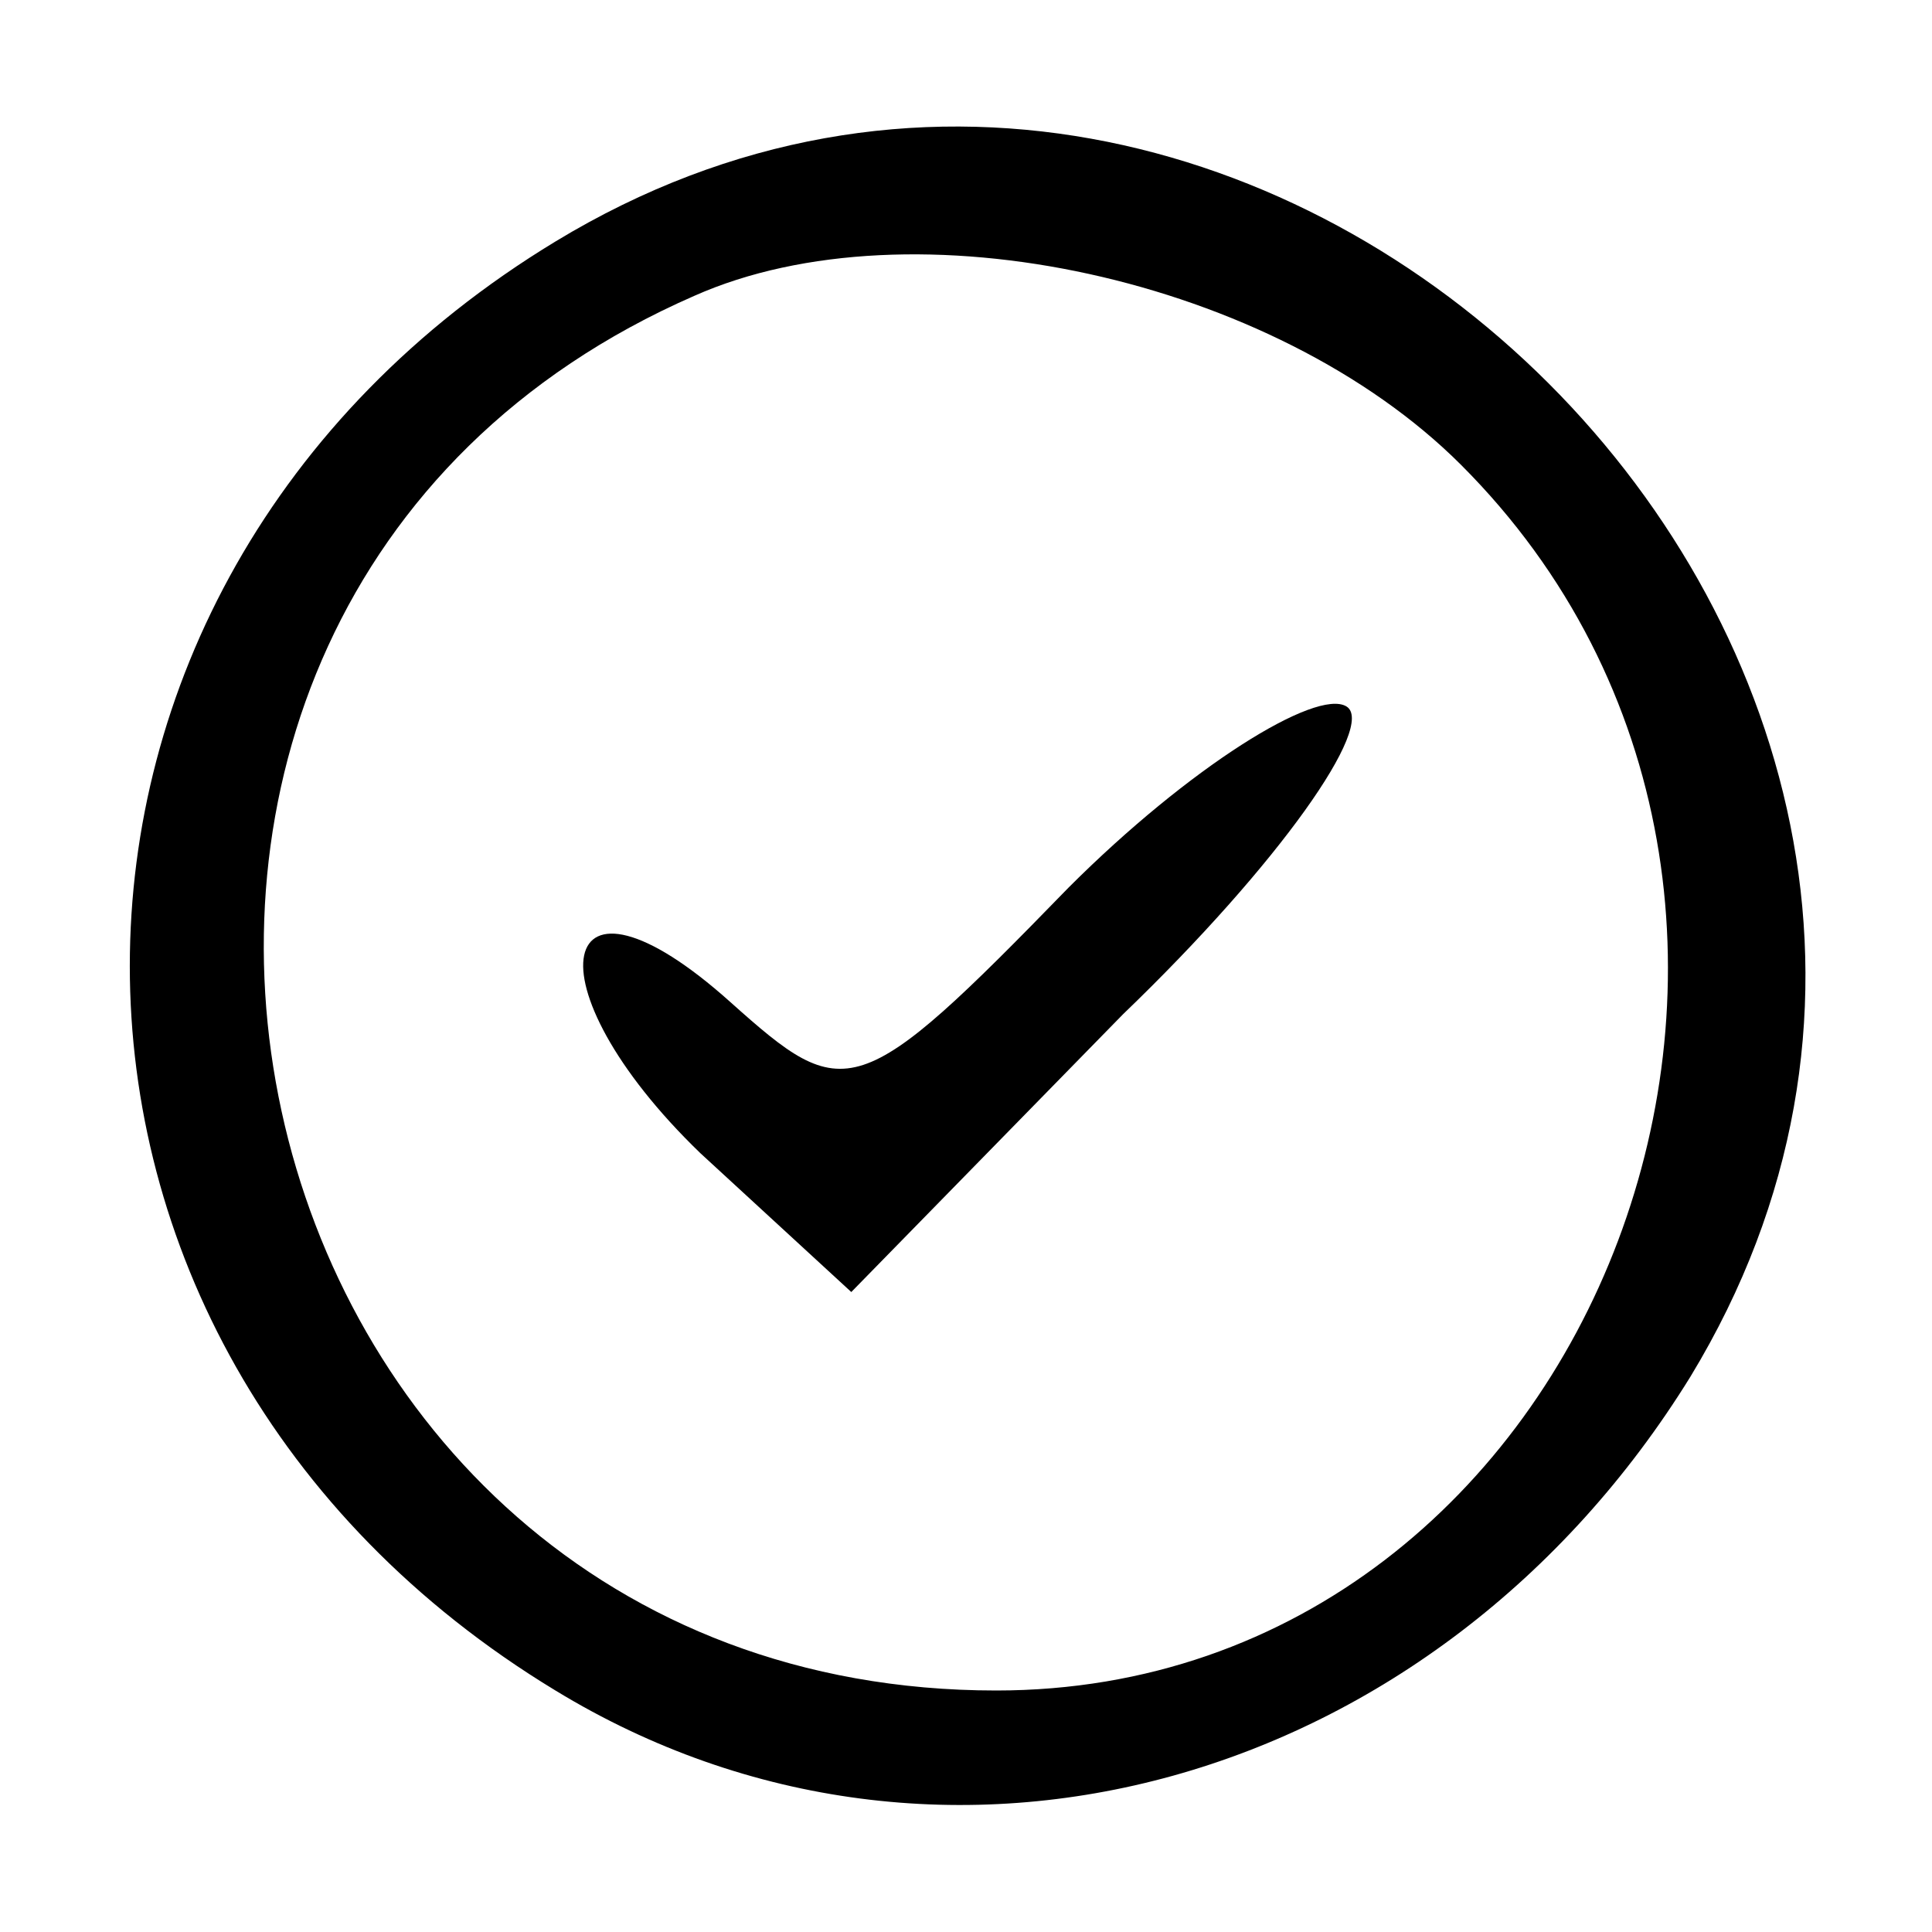 <?xml version="1.0" standalone="no"?>
<!DOCTYPE svg PUBLIC "-//W3C//DTD SVG 20010904//EN"
 "http://www.w3.org/TR/2001/REC-SVG-20010904/DTD/svg10.dtd">
<svg version="1.0" xmlns="http://www.w3.org/2000/svg"
 width="32pt" height="32pt" viewBox="0 0 32 32"
 preserveAspectRatio="xMidYMid meet">

<g transform="translate(0,32) scale(0.1,-0.1)"
fill="#000000" stroke="none">
<path d="M92 280 c-94 -57 -94 -183 0 -240 64 -39 146 -16 188 52 71 117 -71
259 -188 188z m150 -37 c72 -72 23 -203 -77 -203 -130 0 -169 179 -50 231 36
16 96 3 127 -28z"/>
<path d="M177 173 c-35 -36 -37 -36 -56 -19 -29 26 -34 3 -5 -25 l25 -23 45
46 c26 25 42 48 37 51 -5 3 -26 -10 -46 -30z"/>
</g>
</svg>
